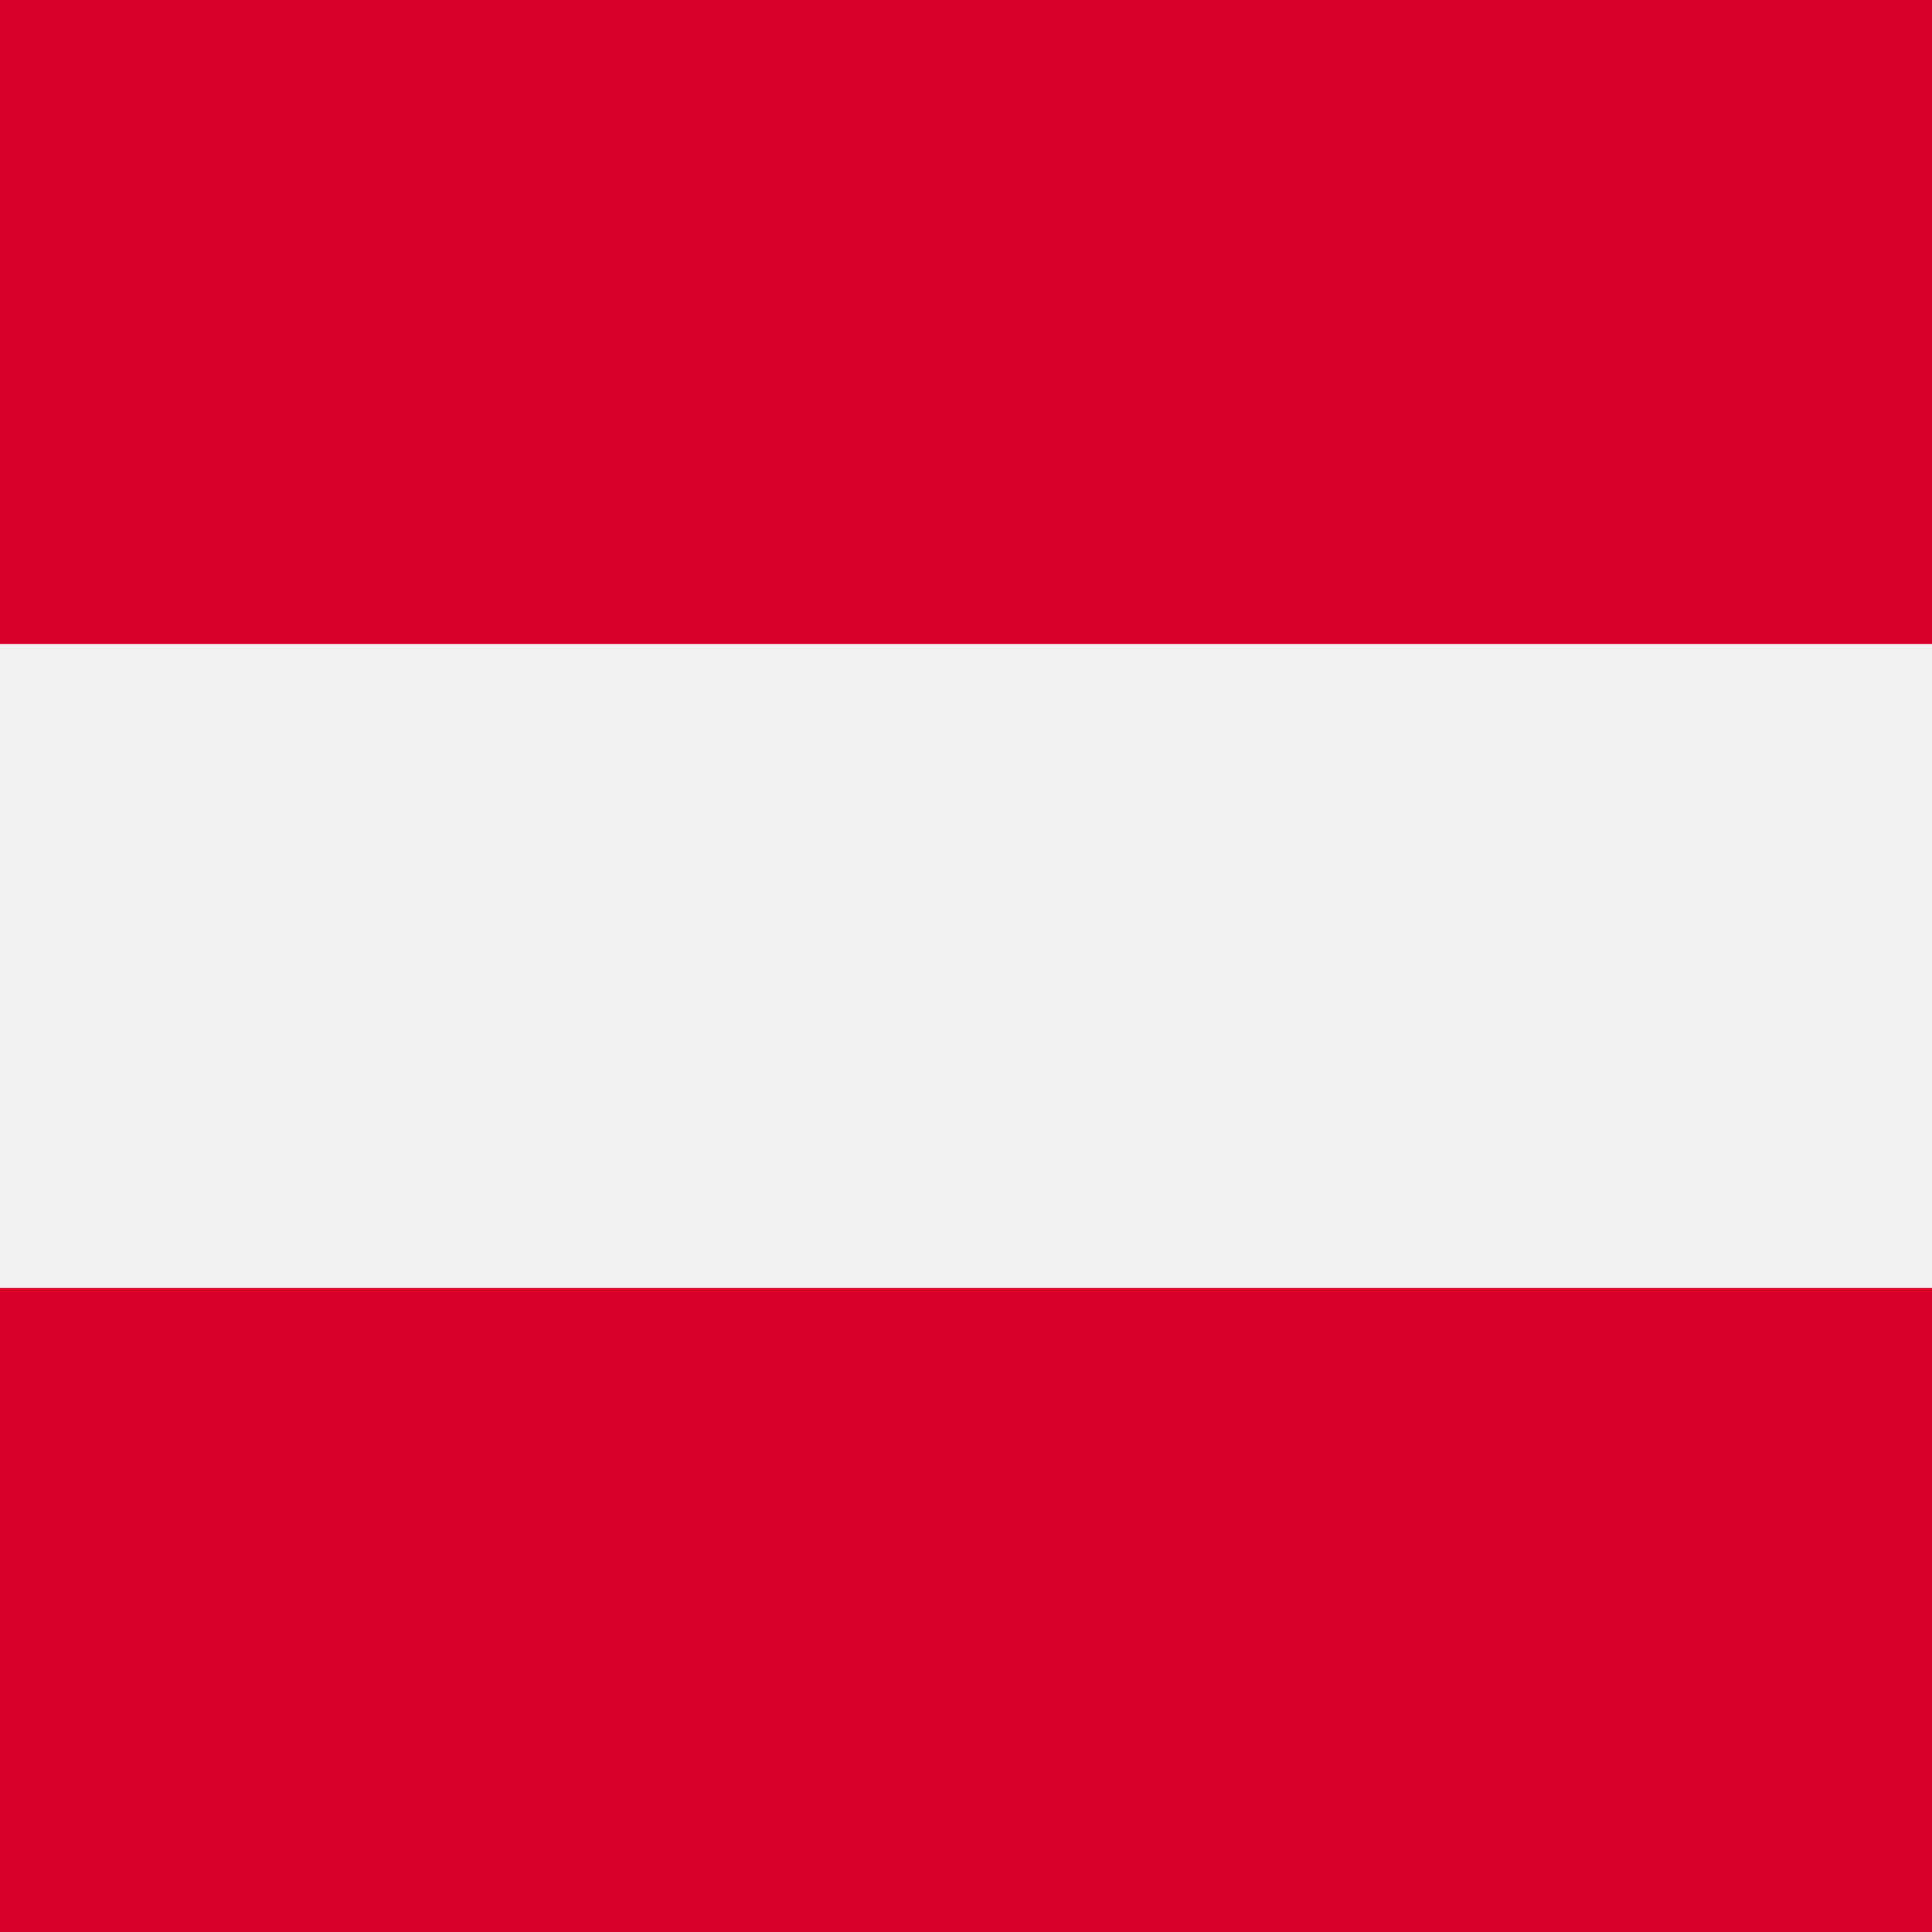 <svg width="256" height="256" viewBox="0 0 256 256" fill="none" xmlns="http://www.w3.org/2000/svg">
<rect x="0" y="0" width="256" height="256" fill="#333333" stroke="none"/>
<g clip-path="url(#clip0_18746_91870)">
<g clip-path="url(#clip1_18746_91870)">
<path d="M256 0H0V256H256V0Z" fill="#F0F0F0"/>
<path d="M256 0H0V85.332H256V0Z" fill="#D80027"/>
<path d="M256 170.669H0V256.001H256V170.669Z" fill="#D80027"/>
</g>
</g>
<defs>
<clipPath id="clip0_18746_91870">
<rect width="256" height="256" fill="white"/>
</clipPath>
<clipPath id="clip1_18746_91870">
<rect width="256" height="256" fill="white"/>
</clipPath>
</defs>
</svg>
